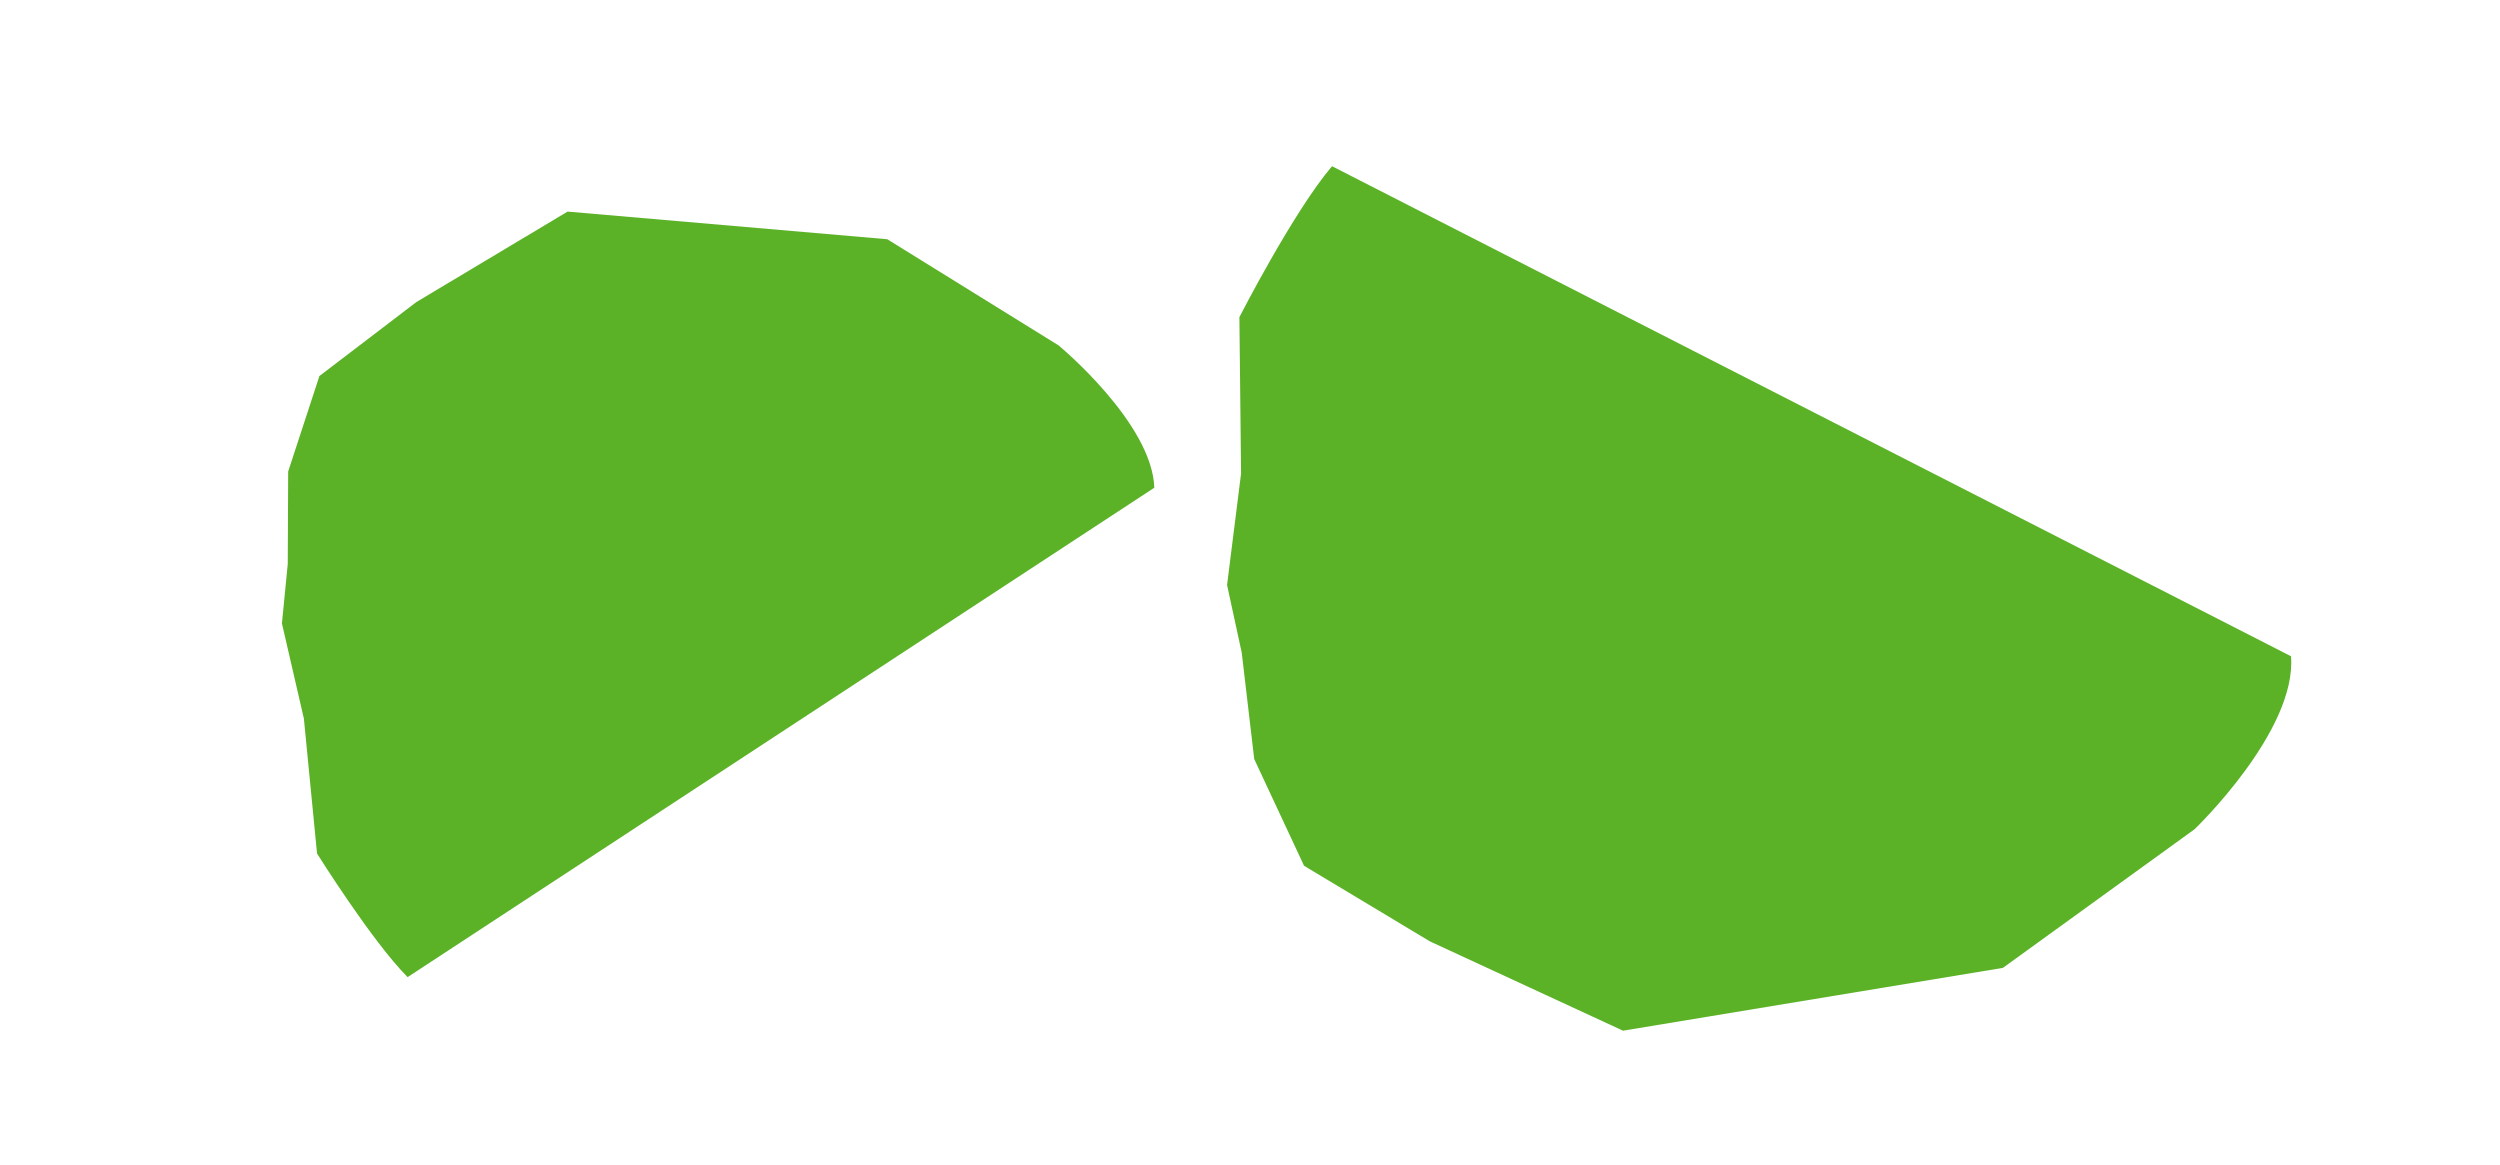 <svg width="1728" height="805" viewBox="0 0 1728 805" fill="none" xmlns="http://www.w3.org/2000/svg">
<path d="M920.686 114.879C894.061 146.163 856.673 219.202 856.673 219.202L857.827 327.318L848.144 404.364L858.29 451.159L866.924 524.666L901.359 598.414L988.386 650.698L1121.82 712.406L1384.4 668.992L1516.93 573.131C1516.93 573.131 1587.62 505.344 1583.56 453.614L920.686 114.879Z" fill="#5BB227"/>
<path d="M281.732 675.392C256.825 650.282 219.141 589.929 219.141 589.929L210.036 496.647L194.868 430.905L198.896 389.858L199.191 325.889L220.778 259.91L287.813 208.765L392.308 146.256L613.279 165.355L731.692 238.741C731.692 238.741 796.403 292.243 797.858 337.12L281.732 675.392Z" fill="#5BB227"/>
</svg>
